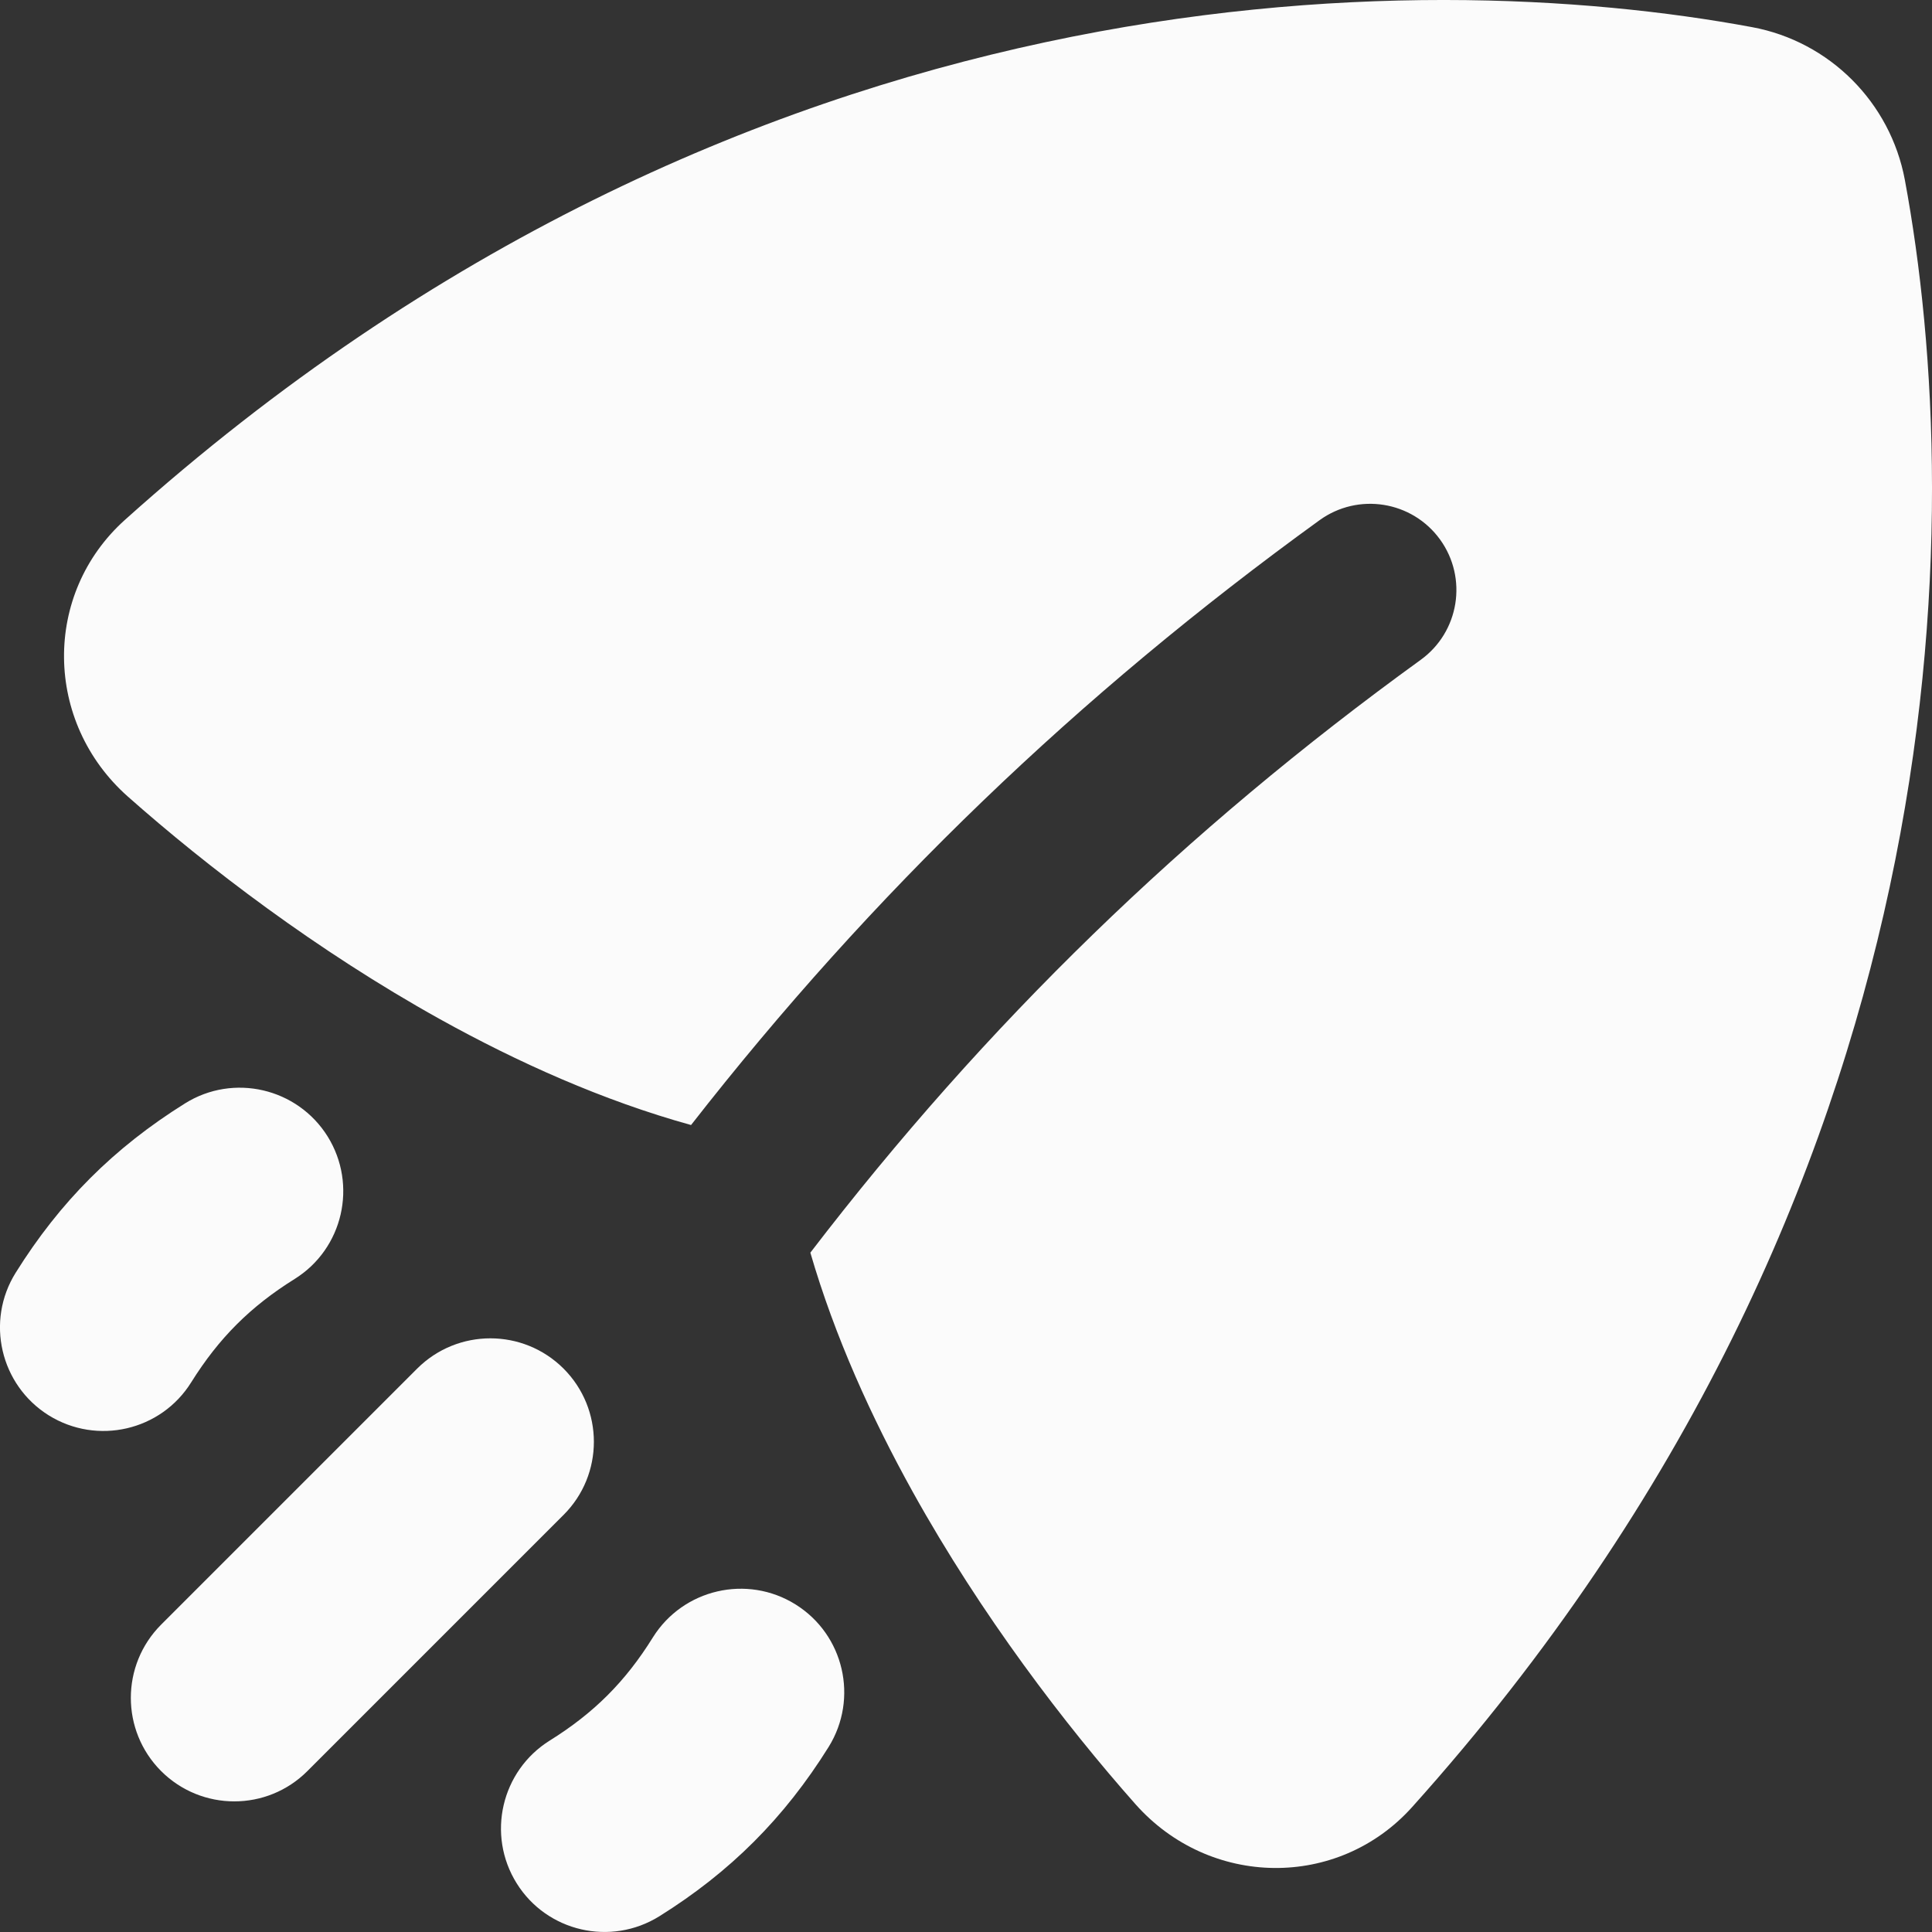 <svg preserveAspectRatio="none" width="100%" height="100%" overflow="visible" style="display: block;" viewBox="0 0 16 16" fill="none" xmlns="http://www.w3.org/2000/svg">
<rect x="0" y="0" width="16" height="16" fill="#333333" stroke="none"/>
<g id="send--send-email-communication-message-messenger-chat">
<path id="Union" fill-rule="evenodd" clip-rule="evenodd" d="M1.035 4.305C0.352 4.918 0.364 5.981 1.059 6.597C1.715 7.178 2.622 7.872 3.643 8.44C4.288 8.798 4.994 9.115 5.723 9.317C7.223 7.395 8.93 5.754 10.928 4.308C11.248 4.077 11.694 4.148 11.926 4.468C12.157 4.788 12.085 5.234 11.765 5.465C9.814 6.877 8.162 8.481 6.711 10.374C6.913 11.069 7.218 11.741 7.56 12.357C8.128 13.379 8.822 14.285 9.403 14.941C10.019 15.636 11.082 15.648 11.695 14.965C16.287 9.849 16.289 4.254 15.775 1.489C15.655 0.848 15.152 0.344 14.511 0.225C11.746 -0.289 6.151 -0.287 1.035 4.305ZM2.44 10.592C2.073 10.821 1.813 11.081 1.584 11.447C1.334 11.849 0.805 11.971 0.403 11.721C0.002 11.47 -0.121 10.941 0.13 10.54C0.497 9.952 0.944 9.505 1.532 9.138C1.933 8.887 2.462 9.01 2.713 9.411C2.963 9.813 2.841 10.342 2.44 10.592ZM2.546 14.667C2.212 15.002 1.669 15.002 1.334 14.667C1 14.332 1 13.79 1.334 13.455L3.455 11.334C3.79 11 4.332 11 4.667 11.334C5.002 11.669 5.002 12.212 4.667 12.546L2.546 14.667ZM4.552 14.415C4.918 14.187 5.179 13.927 5.407 13.56C5.658 13.159 6.187 13.037 6.588 13.287C6.99 13.538 7.112 14.066 6.862 14.468C6.495 15.056 6.048 15.503 5.46 15.87C5.058 16.12 4.529 15.998 4.279 15.597C4.028 15.195 4.151 14.666 4.552 14.415Z" fill="#FBFBFB"/>
</g>
</svg>
